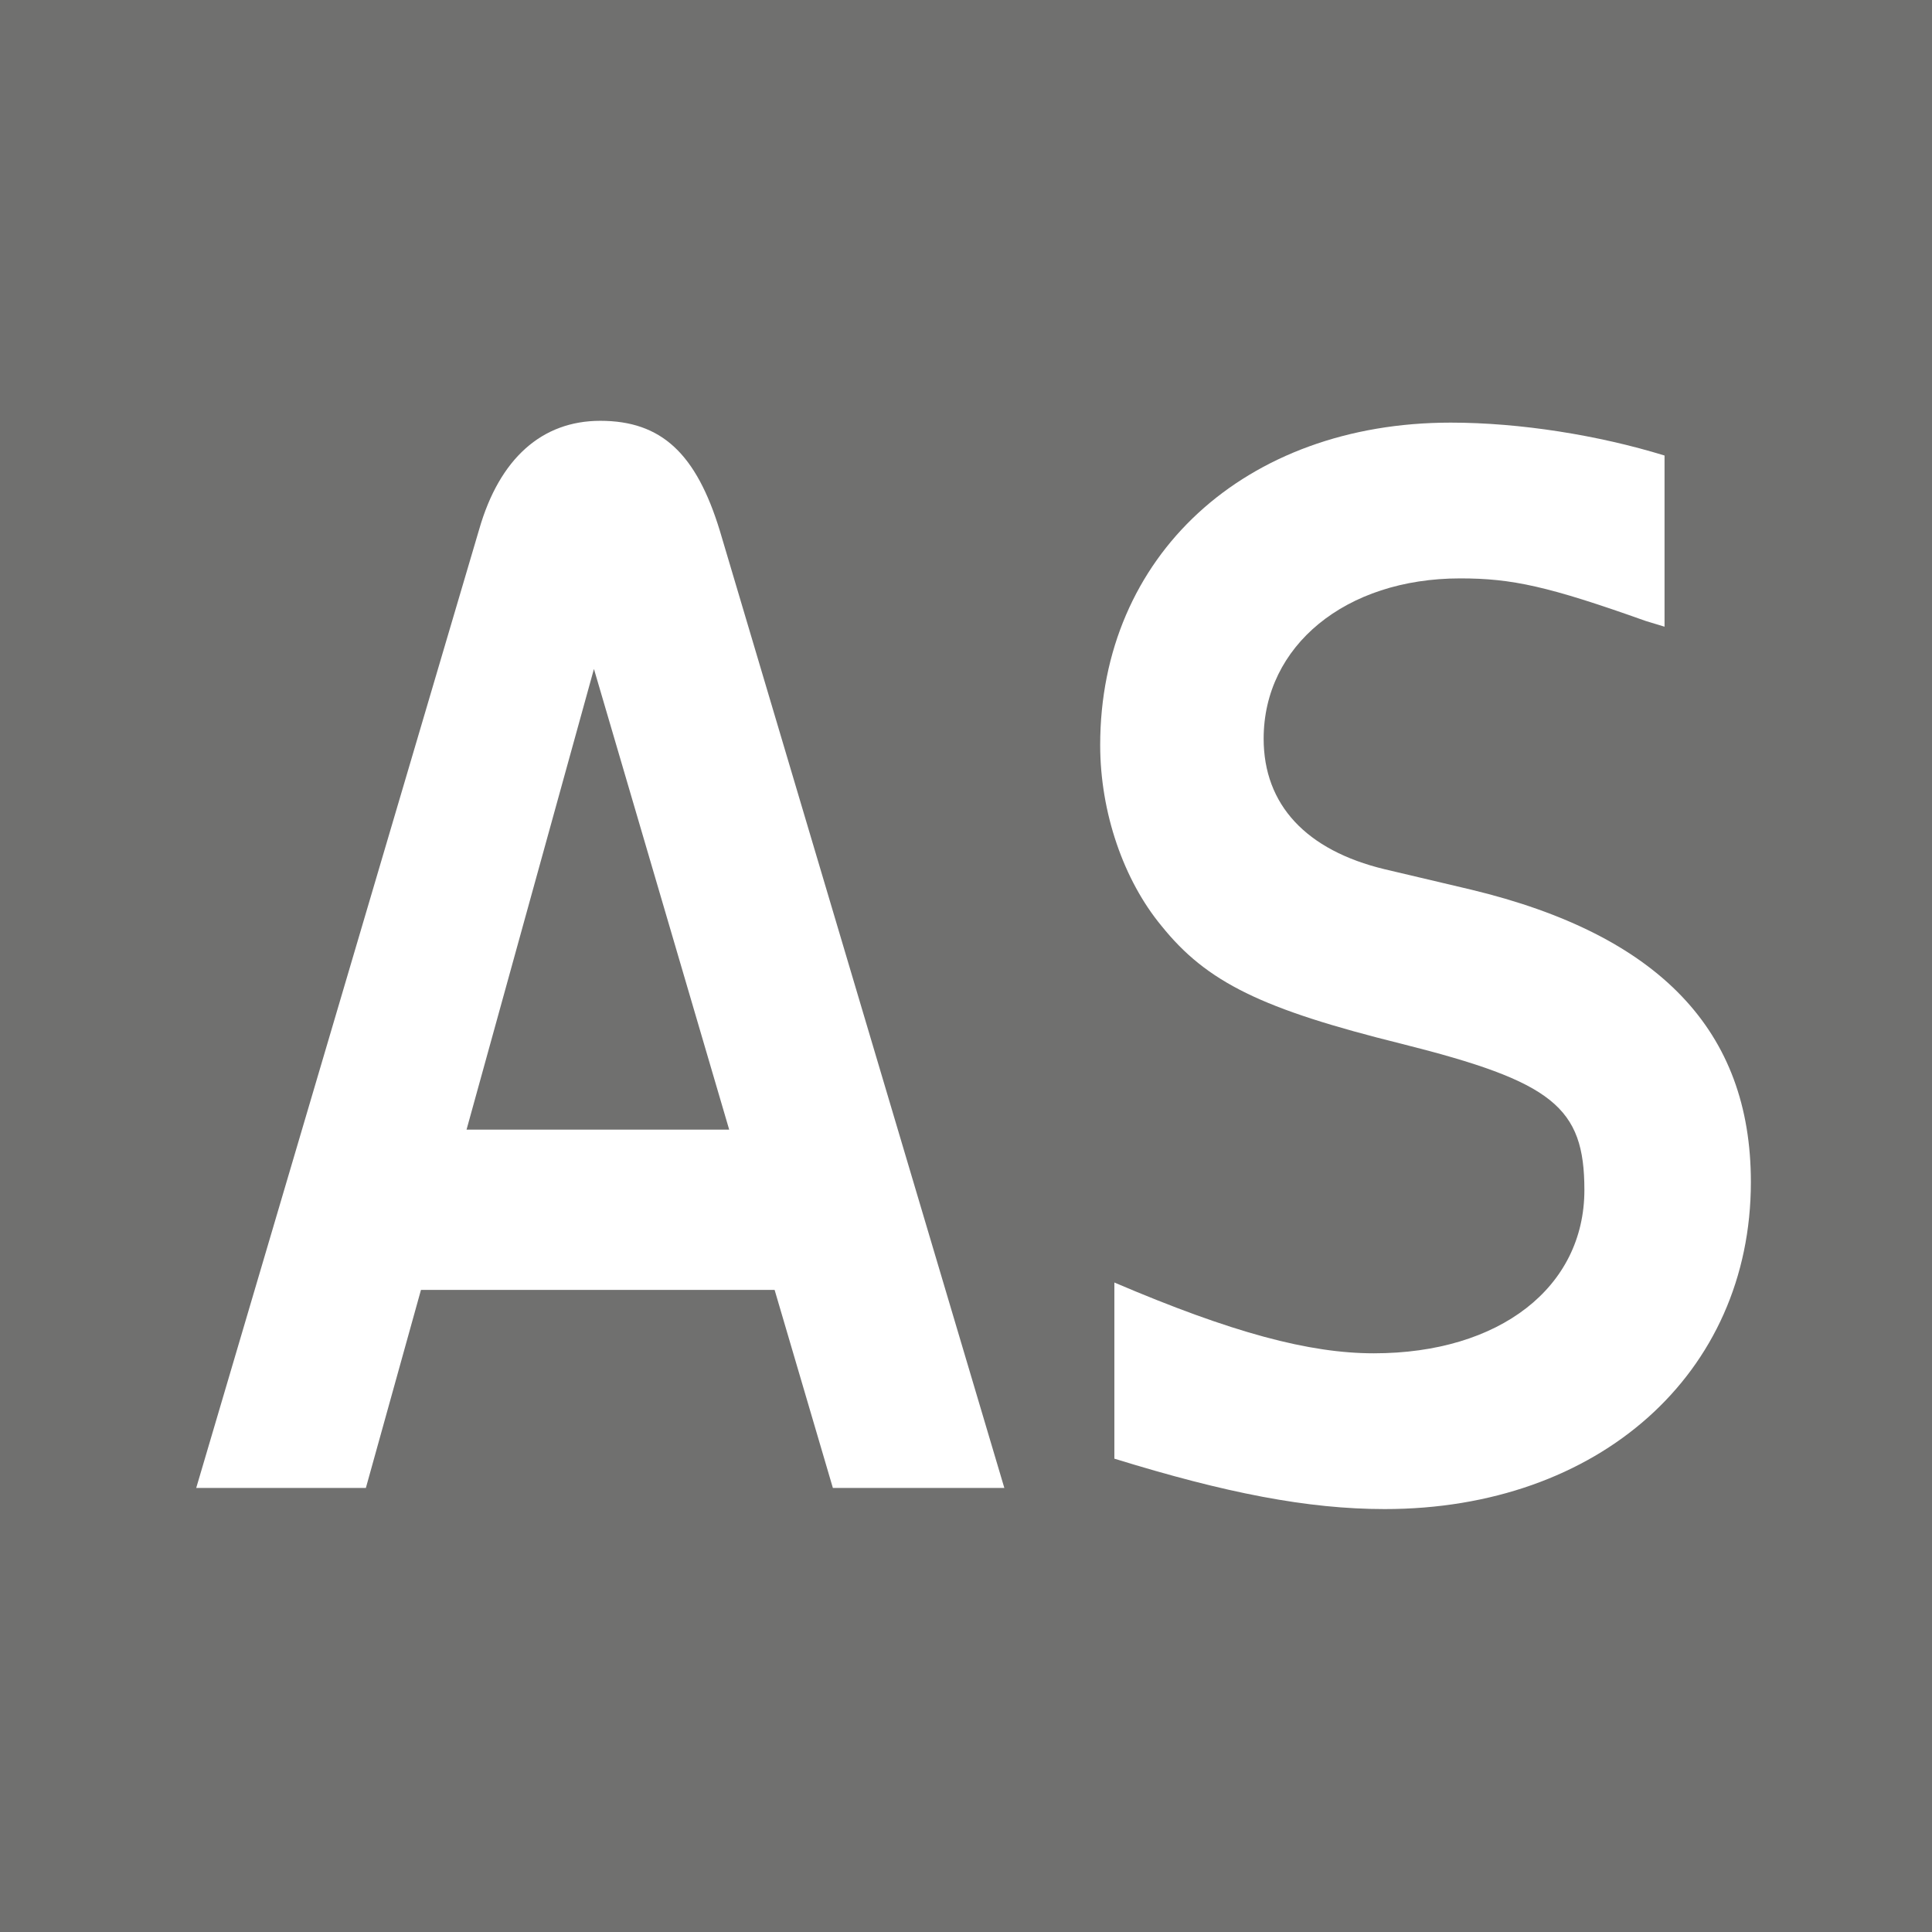 <?xml version="1.0" encoding="utf-8"?>
<!-- Generator: Adobe Illustrator 24.2.3, SVG Export Plug-In . SVG Version: 6.00 Build 0)  -->
<svg version="1.1" id="Layer_1" xmlns="http://www.w3.org/2000/svg" xmlns:xlink="http://www.w3.org/1999/xlink" x="0px" y="0px"
	 width="128px" height="128px" viewBox="0 0 128 128" style="enable-background:new 0 0 128 128;" xml:space="preserve">
<style type="text/css">
	.st0{fill-rule:evenodd;clip-rule:evenodd;fill:#70706F;}
	.st1{fill:#FFFFFF;}
</style>
<g>
	<rect y="0" class="st0" width="128" height="128"/>
</g>
<g>
	<g>
		<path class="st1" d="M66.54,98.58L47.69,35.16c-1.56-5.1-3.86-7.28-7.92-7.28c-3.86,0-6.67,2.49-8.02,7.18L13,98.58h11.24
			l3.65-13.12h23.43l3.86,13.12H66.54z M48.31,74.84h-17.4l8.44-30.52L48.31,74.84z"/>
	</g>
	<g>
		<path class="st1" d="M110.28,41.52V30.18C105.9,28.83,100.7,28,96.11,28c-13.64,0-23.22,8.85-23.22,21.36
			c0,4.48,1.56,8.96,4.06,11.98c3.01,3.75,6.66,5.52,15.93,7.82c9.99,2.51,12.09,4.17,12.09,9.68c0,6.45-5.62,10.82-13.95,10.82
			c-4.27,0-9.37-1.35-17.19-4.69v11.67c7.38,2.28,12.81,3.34,17.91,3.34c14.16,0,24.26-8.96,24.26-21.67
			c0-9.99-6.03-16.36-18.54-19.37l-5.72-1.35c-5.2-1.25-8.02-4.27-8.02-8.65c0-6.14,5.41-10.62,13.02-10.62
			c3.44,0,5.83,0.52,12.29,2.82L110.28,41.52z"/>
	</g>
</g>
</svg>
